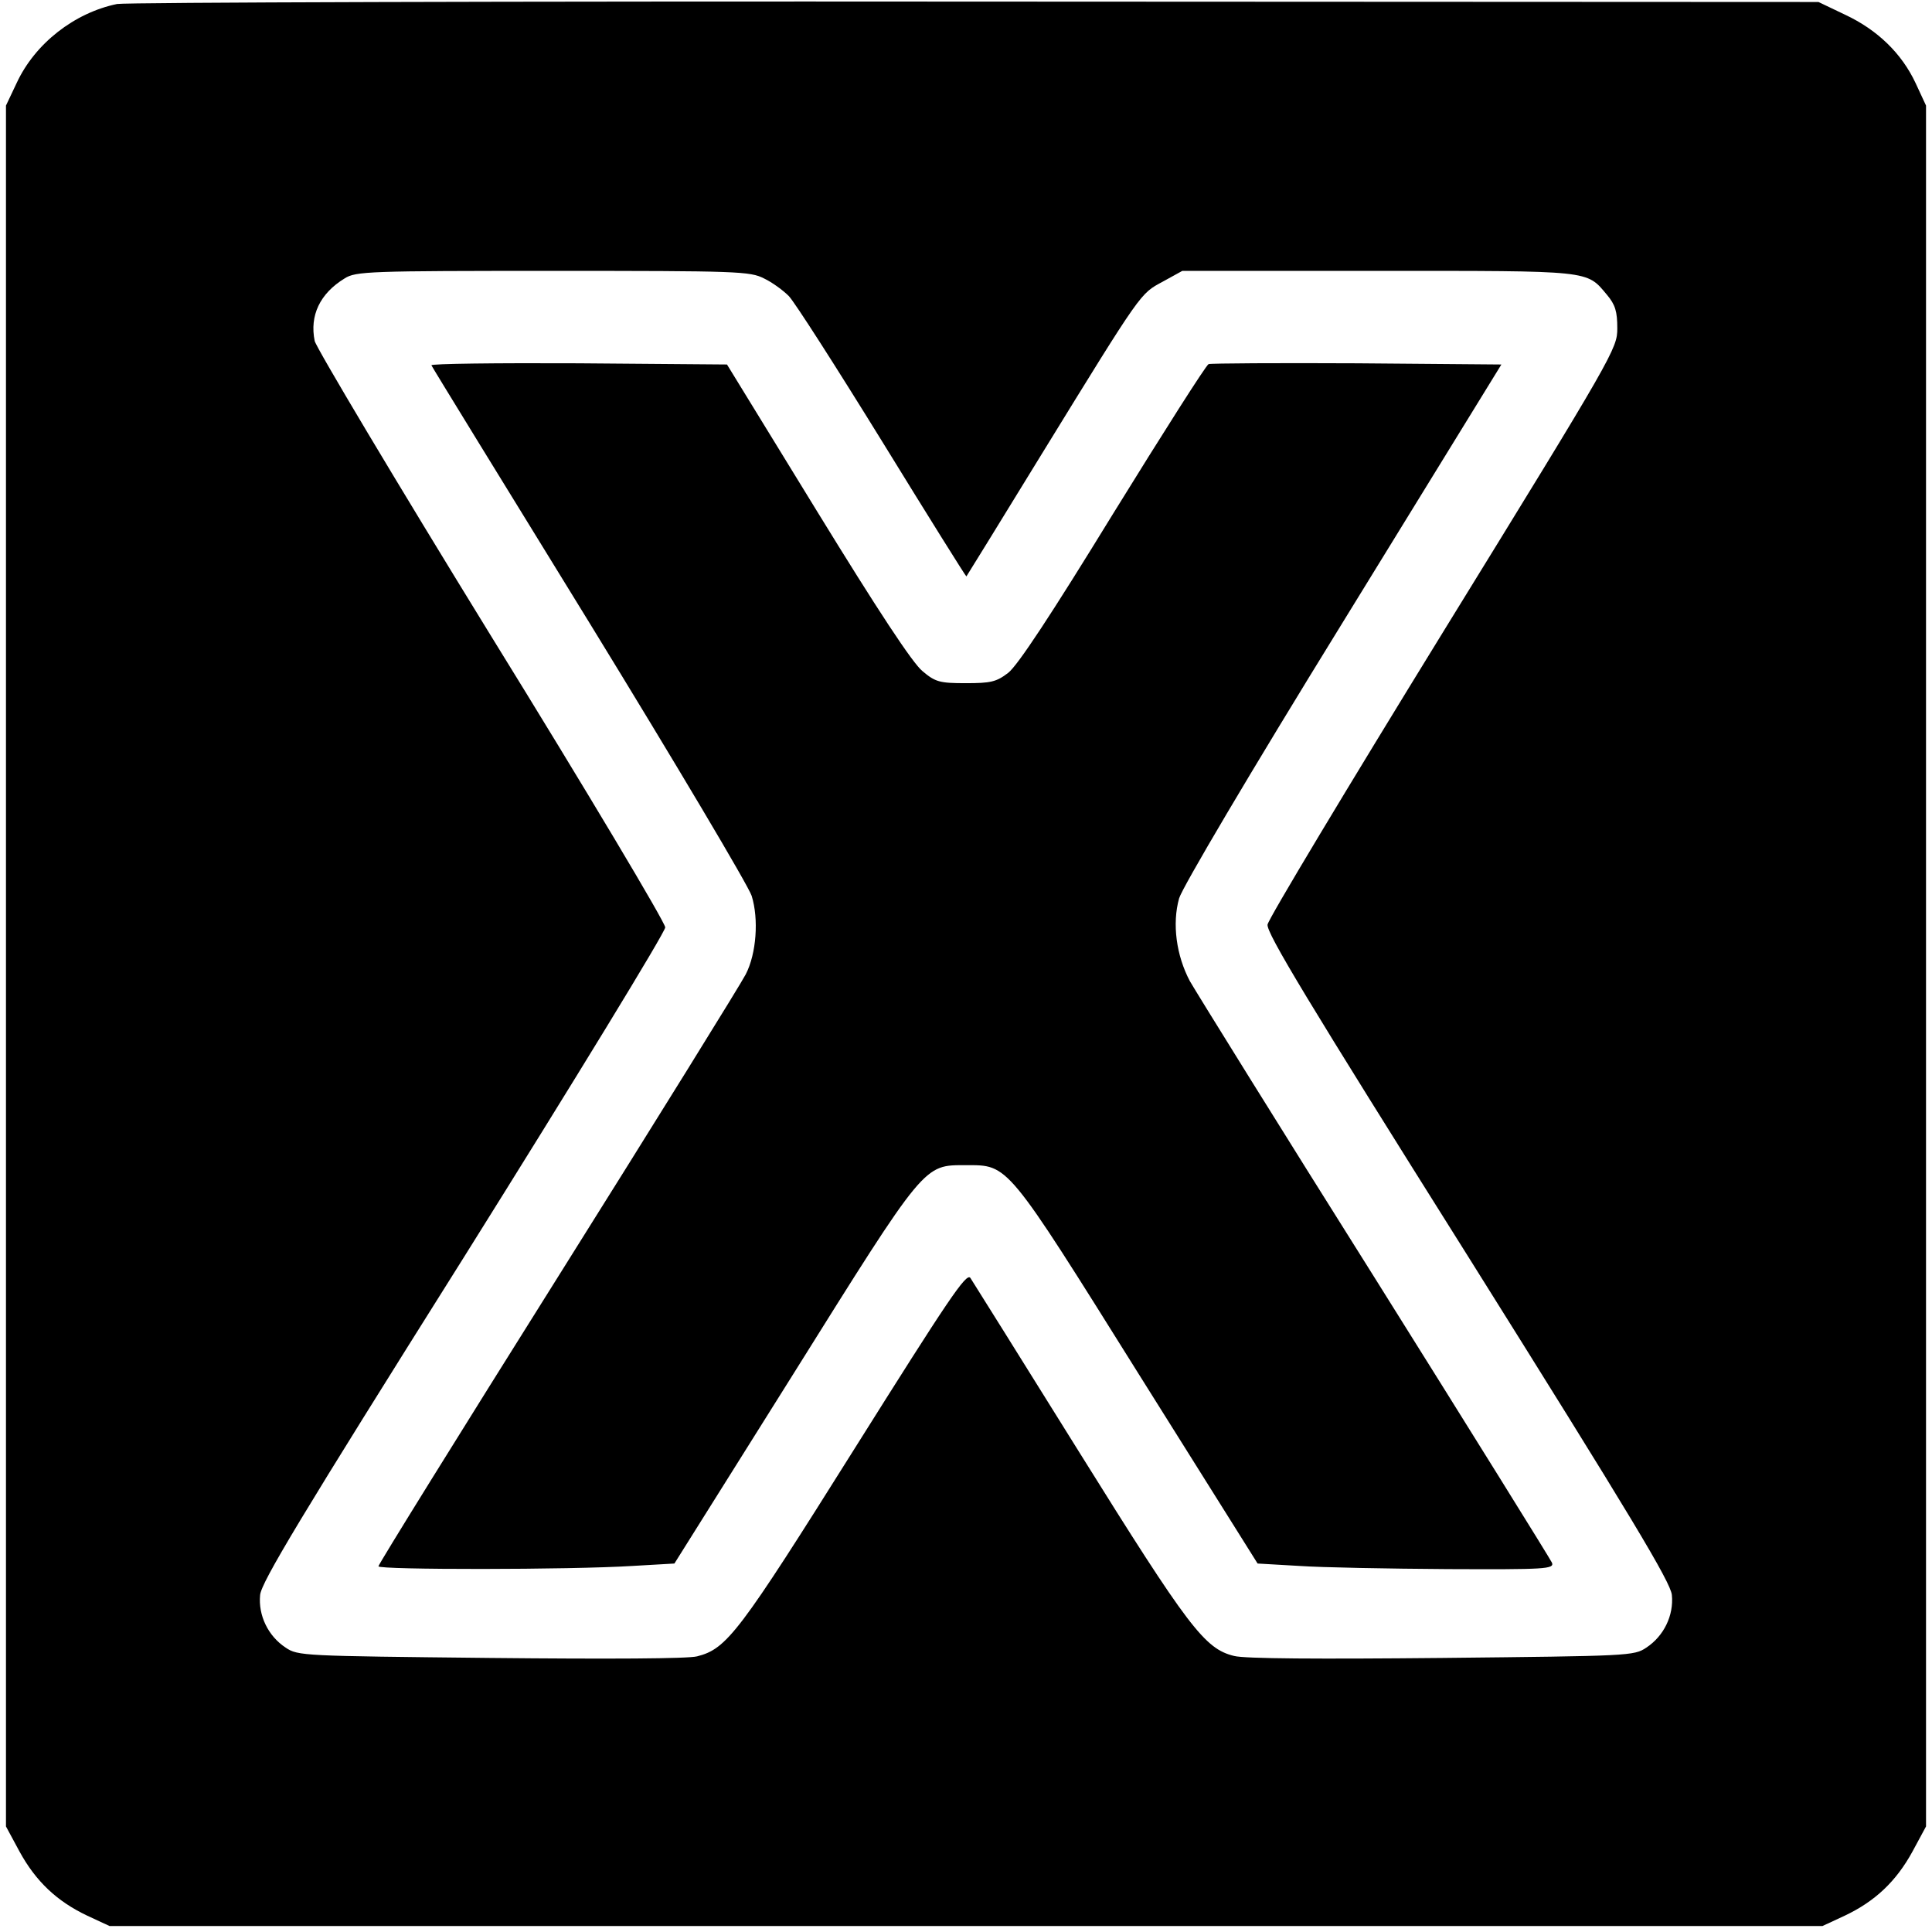 <?xml version="1.0" standalone="no"?>
<!DOCTYPE svg PUBLIC "-//W3C//DTD SVG 20010904//EN"
 "http://www.w3.org/TR/2001/REC-SVG-20010904/DTD/svg10.dtd">
<svg version="1.0" xmlns="http://www.w3.org/2000/svg"
 width="485pt" height="485pt" viewBox="0 0 485 485"
 preserveAspectRatio="xMidYMid meet">
<g transform="translate(0,485) scale(0.1,-0.1)"
fill="#000000" stroke="none">
<path d="M294 4840 c-107 -22 -206 -99 -252 -198 l-27 -57 0 -2160 0 -2160 34
-63 c41 -75 94 -125 170 -161 l56 -26 2150 0 2150 0 56 26 c76 36 129 86 170
161 l34 63 0 2160 0 2160 -26 56 c-35 75 -96 134 -177 172 l-67 32 -2115 1
c-1163 1 -2133 -2 -2156 -6z m1624 -689 c21 -10 48 -30 62 -44 14 -14 119
-178 235 -366 115 -187 210 -339 211 -338 1 1 86 139 189 307 254 413 247 402
304 433 l49 27 491 0 c539 0 523 2 575 -60 21 -25 26 -42 26 -84 0 -51 -7 -64
-437 -762 -240 -390 -439 -721 -441 -735 -3 -21 101 -193 504 -834 410 -654
508 -817 511 -849 5 -51 -20 -103 -64 -132 -31 -21 -43 -21 -513 -26 -307 -3
-496 -2 -522 5 -74 18 -114 71 -389 512 -144 231 -267 428 -273 437 -10 14
-56 -55 -291 -429 -290 -462 -320 -502 -395 -521 -23 -6 -221 -7 -520 -4 -470
5 -482 5 -513 26 -44 29 -69 81 -64 132 3 32 101 195 511 847 278 444 506 817
506 829 0 12 -196 341 -437 731 -240 390 -439 724 -443 741 -13 64 13 119 75
157 28 18 61 19 523 19 464 0 495 -1 530 -19z"/>
<path d="M1083 3933 c2 -5 181 -296 397 -647 216 -352 399 -660 407 -685 18
-58 12 -145 -15 -197 -11 -22 -223 -364 -471 -759 -248 -395 -451 -722 -451
-727 0 -9 481 -9 639 1 l104 6 298 475 c334 534 327 525 434 525 107 0 100 9
434 -525 l298 -475 104 -6 c57 -4 225 -7 373 -8 245 -1 268 0 262 16 -4 9
-203 329 -443 712 -241 383 -450 720 -466 748 -34 64 -45 144 -27 208 8 27
176 312 411 693 l398 647 -362 3 c-199 1 -367 0 -373 -2 -6 -2 -114 -172 -240
-376 -157 -256 -239 -380 -263 -399 -30 -23 -44 -26 -107 -26 -65 0 -76 3
-108 30 -25 20 -113 154 -264 400 l-227 370 -373 3 c-206 1 -371 -1 -369 -5z"/>
</g>
</svg>

